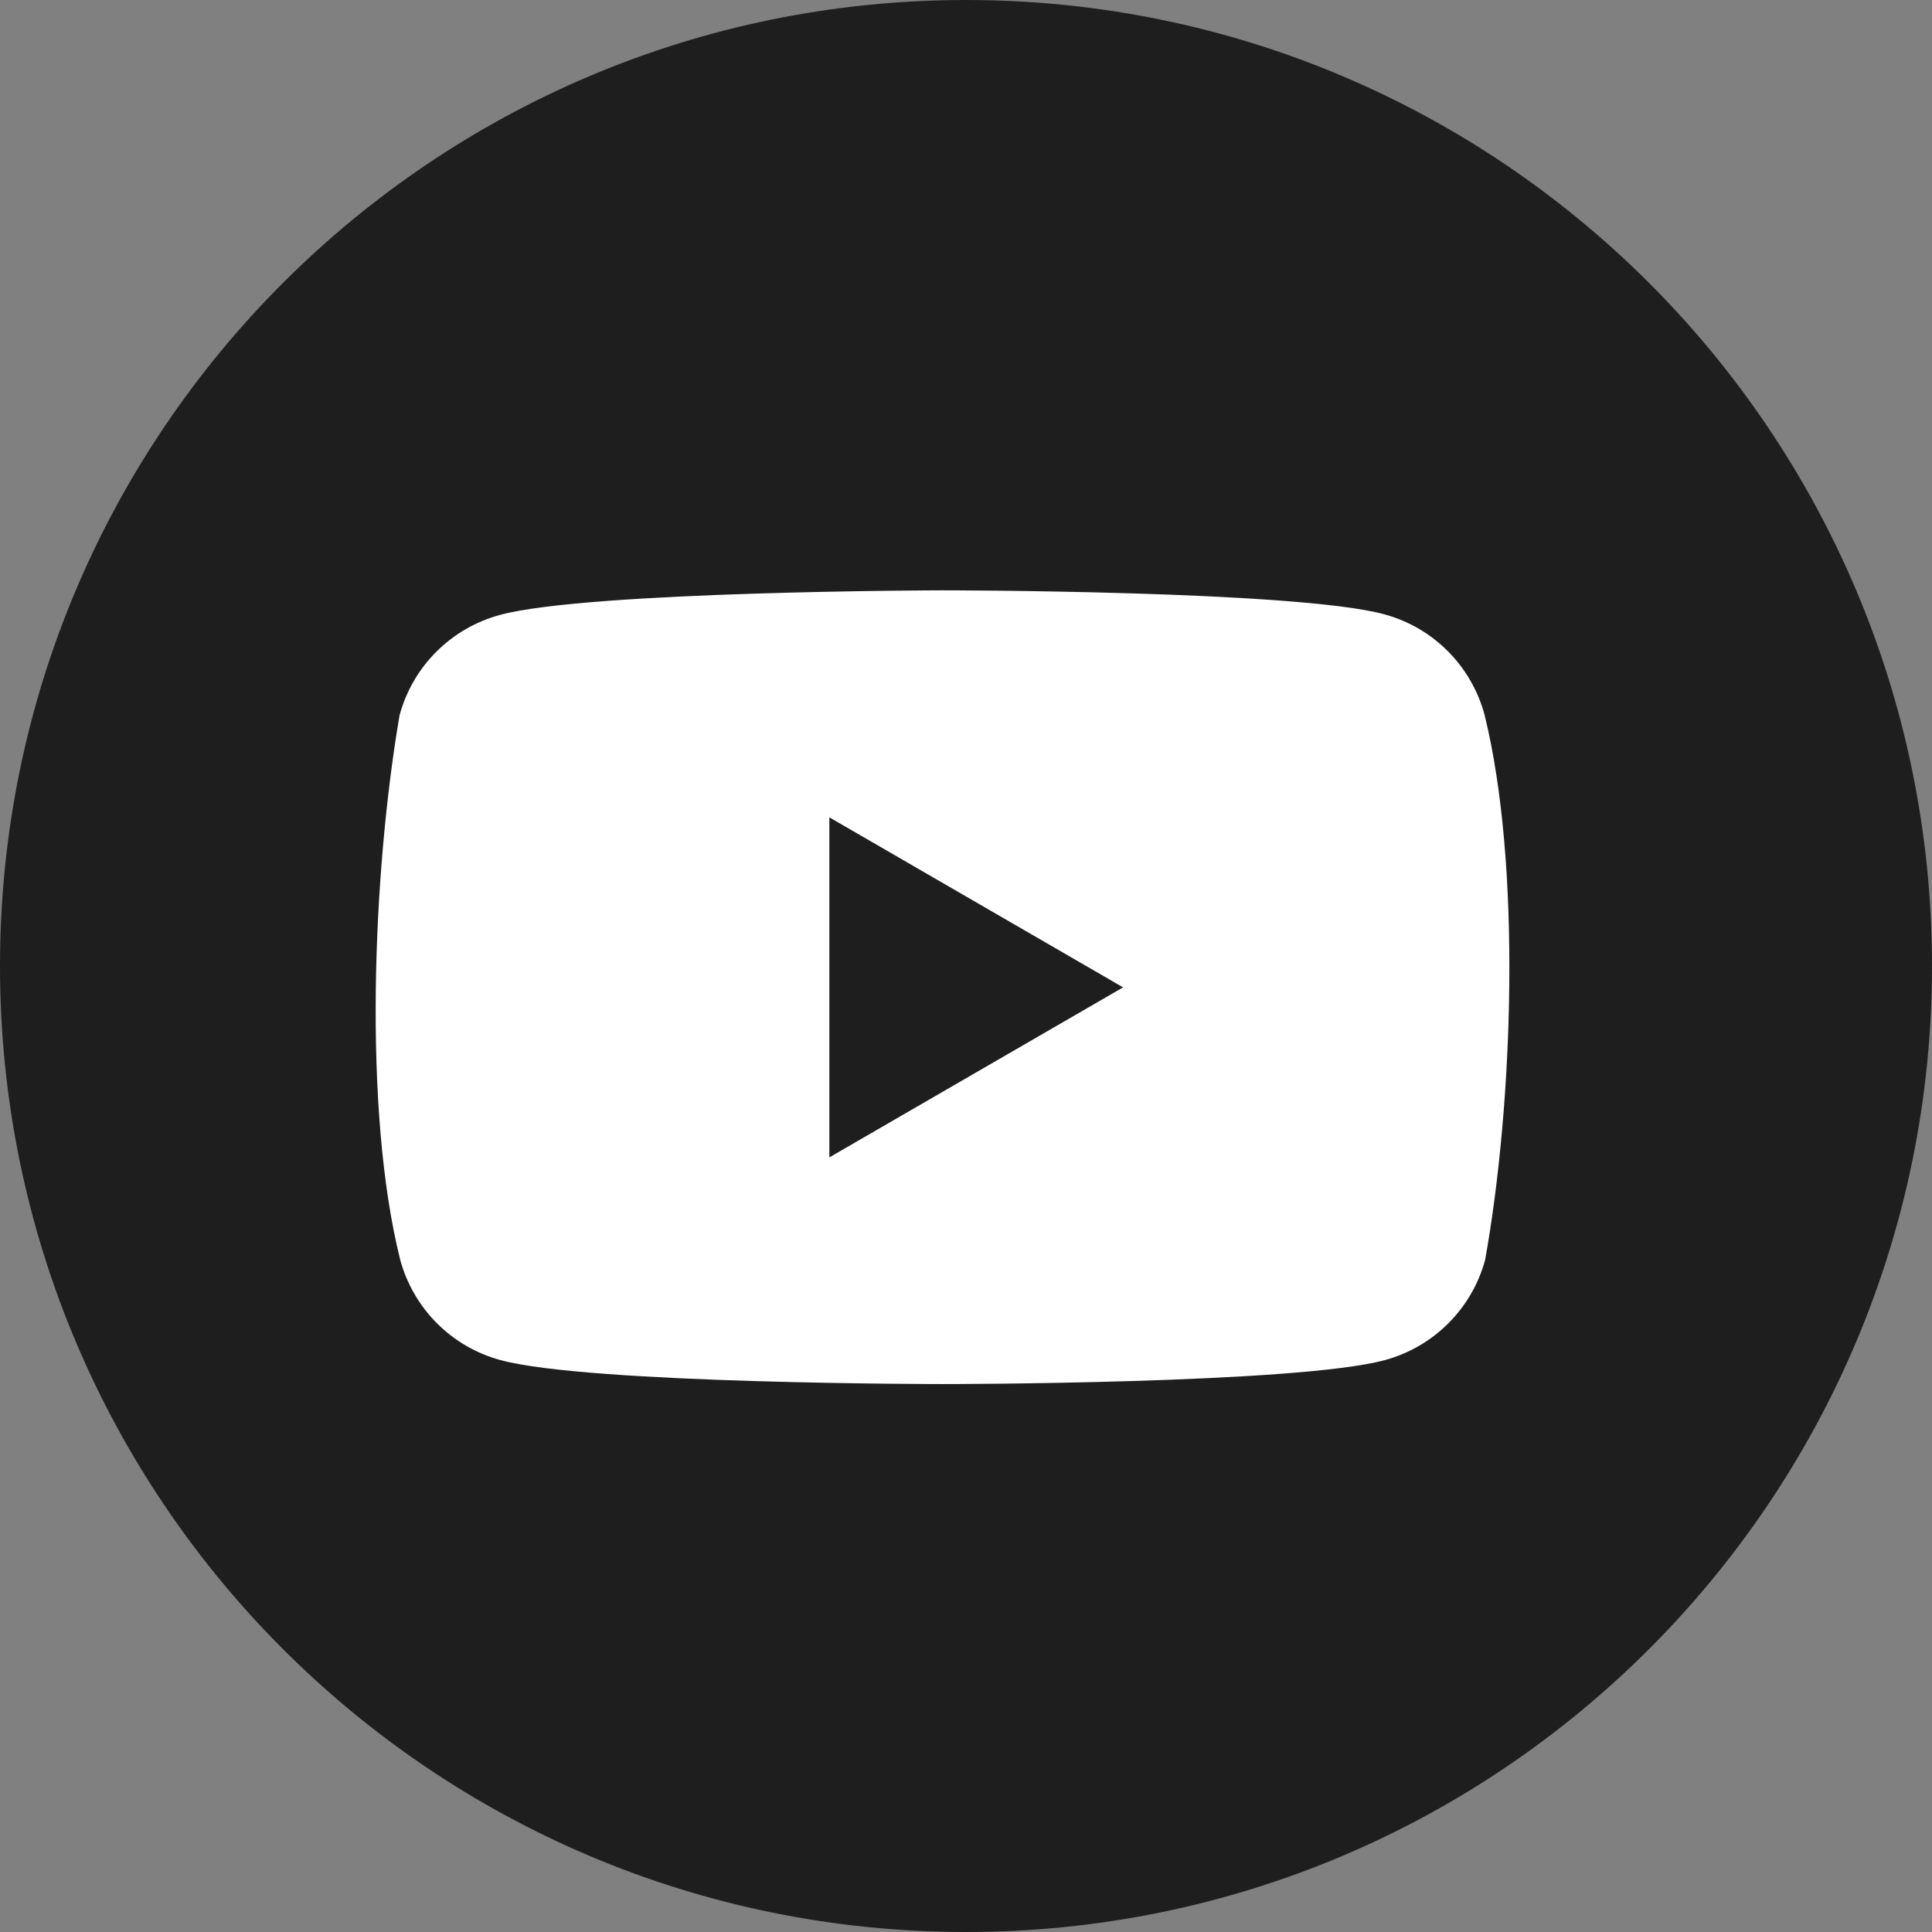 <?xml version="1.0" encoding="UTF-8"?> <svg xmlns="http://www.w3.org/2000/svg" width="36" height="36" viewBox="0 0 36 36" fill="none"><rect x="0" y="0" width="36" height="36" fill="#808080" stroke="none"/> <path d="M18 36C27.941 36 36 27.941 36 18C36 8.059 27.941 0 18 0C8.059 0 0 8.059 0 18C0 27.941 8.059 36 18 36Z" fill="#1E1E1E"></path> <path d="M27.662 13.317C27.416 12.408 26.706 11.692 25.791 11.446C24.154 11 17.554 11 17.554 11C17.554 11 10.96 11.012 9.317 11.458C8.407 11.704 7.692 12.414 7.445 13.329C6.947 16.239 6.759 20.68 7.457 23.473C7.703 24.382 8.413 25.098 9.329 25.344C10.965 25.79 17.565 25.79 17.565 25.79C17.565 25.79 24.16 25.79 25.802 25.344C26.712 25.098 27.427 24.388 27.674 23.473C28.196 20.557 28.354 16.122 27.662 13.317Z" fill="white"></path> <path d="M15.454 21.566L20.927 18.398L15.454 15.23V21.566Z" fill="#1E1E1E"></path> </svg> 